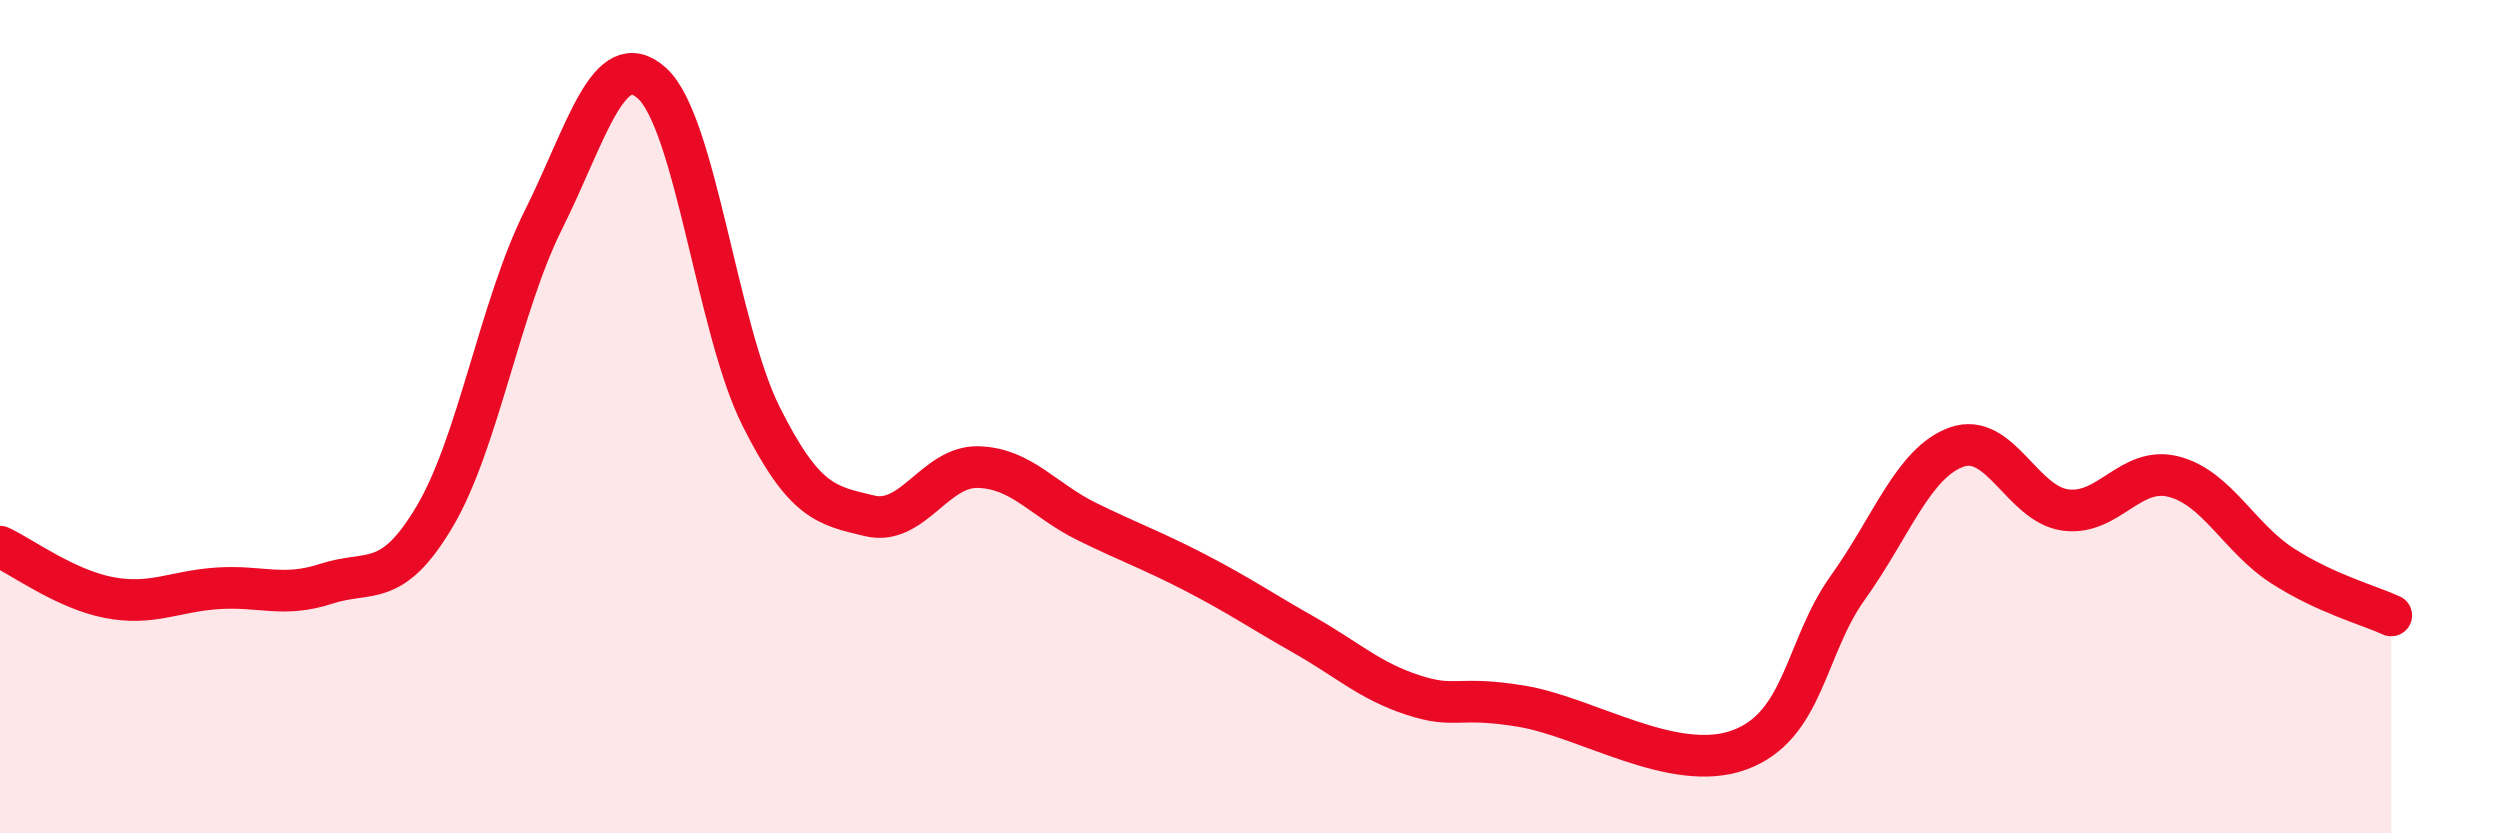 
    <svg width="60" height="20" viewBox="0 0 60 20" xmlns="http://www.w3.org/2000/svg">
      <path
        d="M 0,13.12 C 0.52,13.36 1.57,14.14 2.61,14.34 C 3.65,14.54 4.18,14.19 5.22,14.12 C 6.26,14.05 6.79,14.35 7.83,14.01 C 8.87,13.67 9.39,14.15 10.43,12.4 C 11.47,10.65 12,7.36 13.04,5.28 C 14.08,3.2 14.61,1.06 15.65,2 C 16.69,2.94 17.22,7.9 18.26,9.98 C 19.3,12.06 19.83,12.13 20.87,12.38 C 21.91,12.63 22.44,11.18 23.48,11.21 C 24.52,11.24 25.05,12.01 26.09,12.52 C 27.13,13.03 27.66,13.21 28.7,13.75 C 29.74,14.29 30.26,14.65 31.3,15.24 C 32.34,15.83 32.87,16.34 33.91,16.68 C 34.95,17.02 34.95,16.69 36.52,16.95 C 38.09,17.21 40.17,18.57 41.74,18 C 43.31,17.43 43.31,15.55 44.35,14.1 C 45.39,12.65 45.92,11.1 46.96,10.73 C 48,10.36 48.53,12.1 49.57,12.24 C 50.61,12.38 51.13,11.17 52.17,11.44 C 53.21,11.71 53.74,12.91 54.78,13.58 C 55.82,14.25 56.87,14.53 57.39,14.77L57.39 20L0 20Z"
        fill="#EB0A25"
        opacity="0.1"
        stroke-linecap="round"
        stroke-linejoin="round"
      />
      <path
        d="M 0,13.12 C 0.52,13.36 1.57,14.14 2.61,14.34 C 3.65,14.54 4.18,14.19 5.22,14.12 C 6.26,14.05 6.79,14.35 7.83,14.01 C 8.87,13.67 9.39,14.15 10.43,12.4 C 11.47,10.65 12,7.36 13.04,5.28 C 14.08,3.2 14.61,1.06 15.65,2 C 16.69,2.94 17.22,7.9 18.26,9.98 C 19.3,12.06 19.83,12.13 20.87,12.38 C 21.91,12.63 22.44,11.18 23.48,11.21 C 24.52,11.24 25.05,12.01 26.09,12.52 C 27.13,13.03 27.66,13.21 28.7,13.75 C 29.74,14.29 30.26,14.65 31.3,15.24 C 32.34,15.83 32.87,16.34 33.91,16.68 C 34.95,17.02 34.95,16.69 36.52,16.95 C 38.09,17.21 40.17,18.57 41.74,18 C 43.31,17.43 43.31,15.55 44.35,14.1 C 45.39,12.65 45.92,11.1 46.96,10.73 C 48,10.36 48.53,12.1 49.57,12.24 C 50.61,12.38 51.13,11.17 52.17,11.44 C 53.21,11.71 53.74,12.91 54.78,13.58 C 55.82,14.25 56.87,14.53 57.39,14.77"
        stroke="#EB0A25"
        stroke-width="1"
        fill="none"
        stroke-linecap="round"
        stroke-linejoin="round"
      />
    </svg>
  